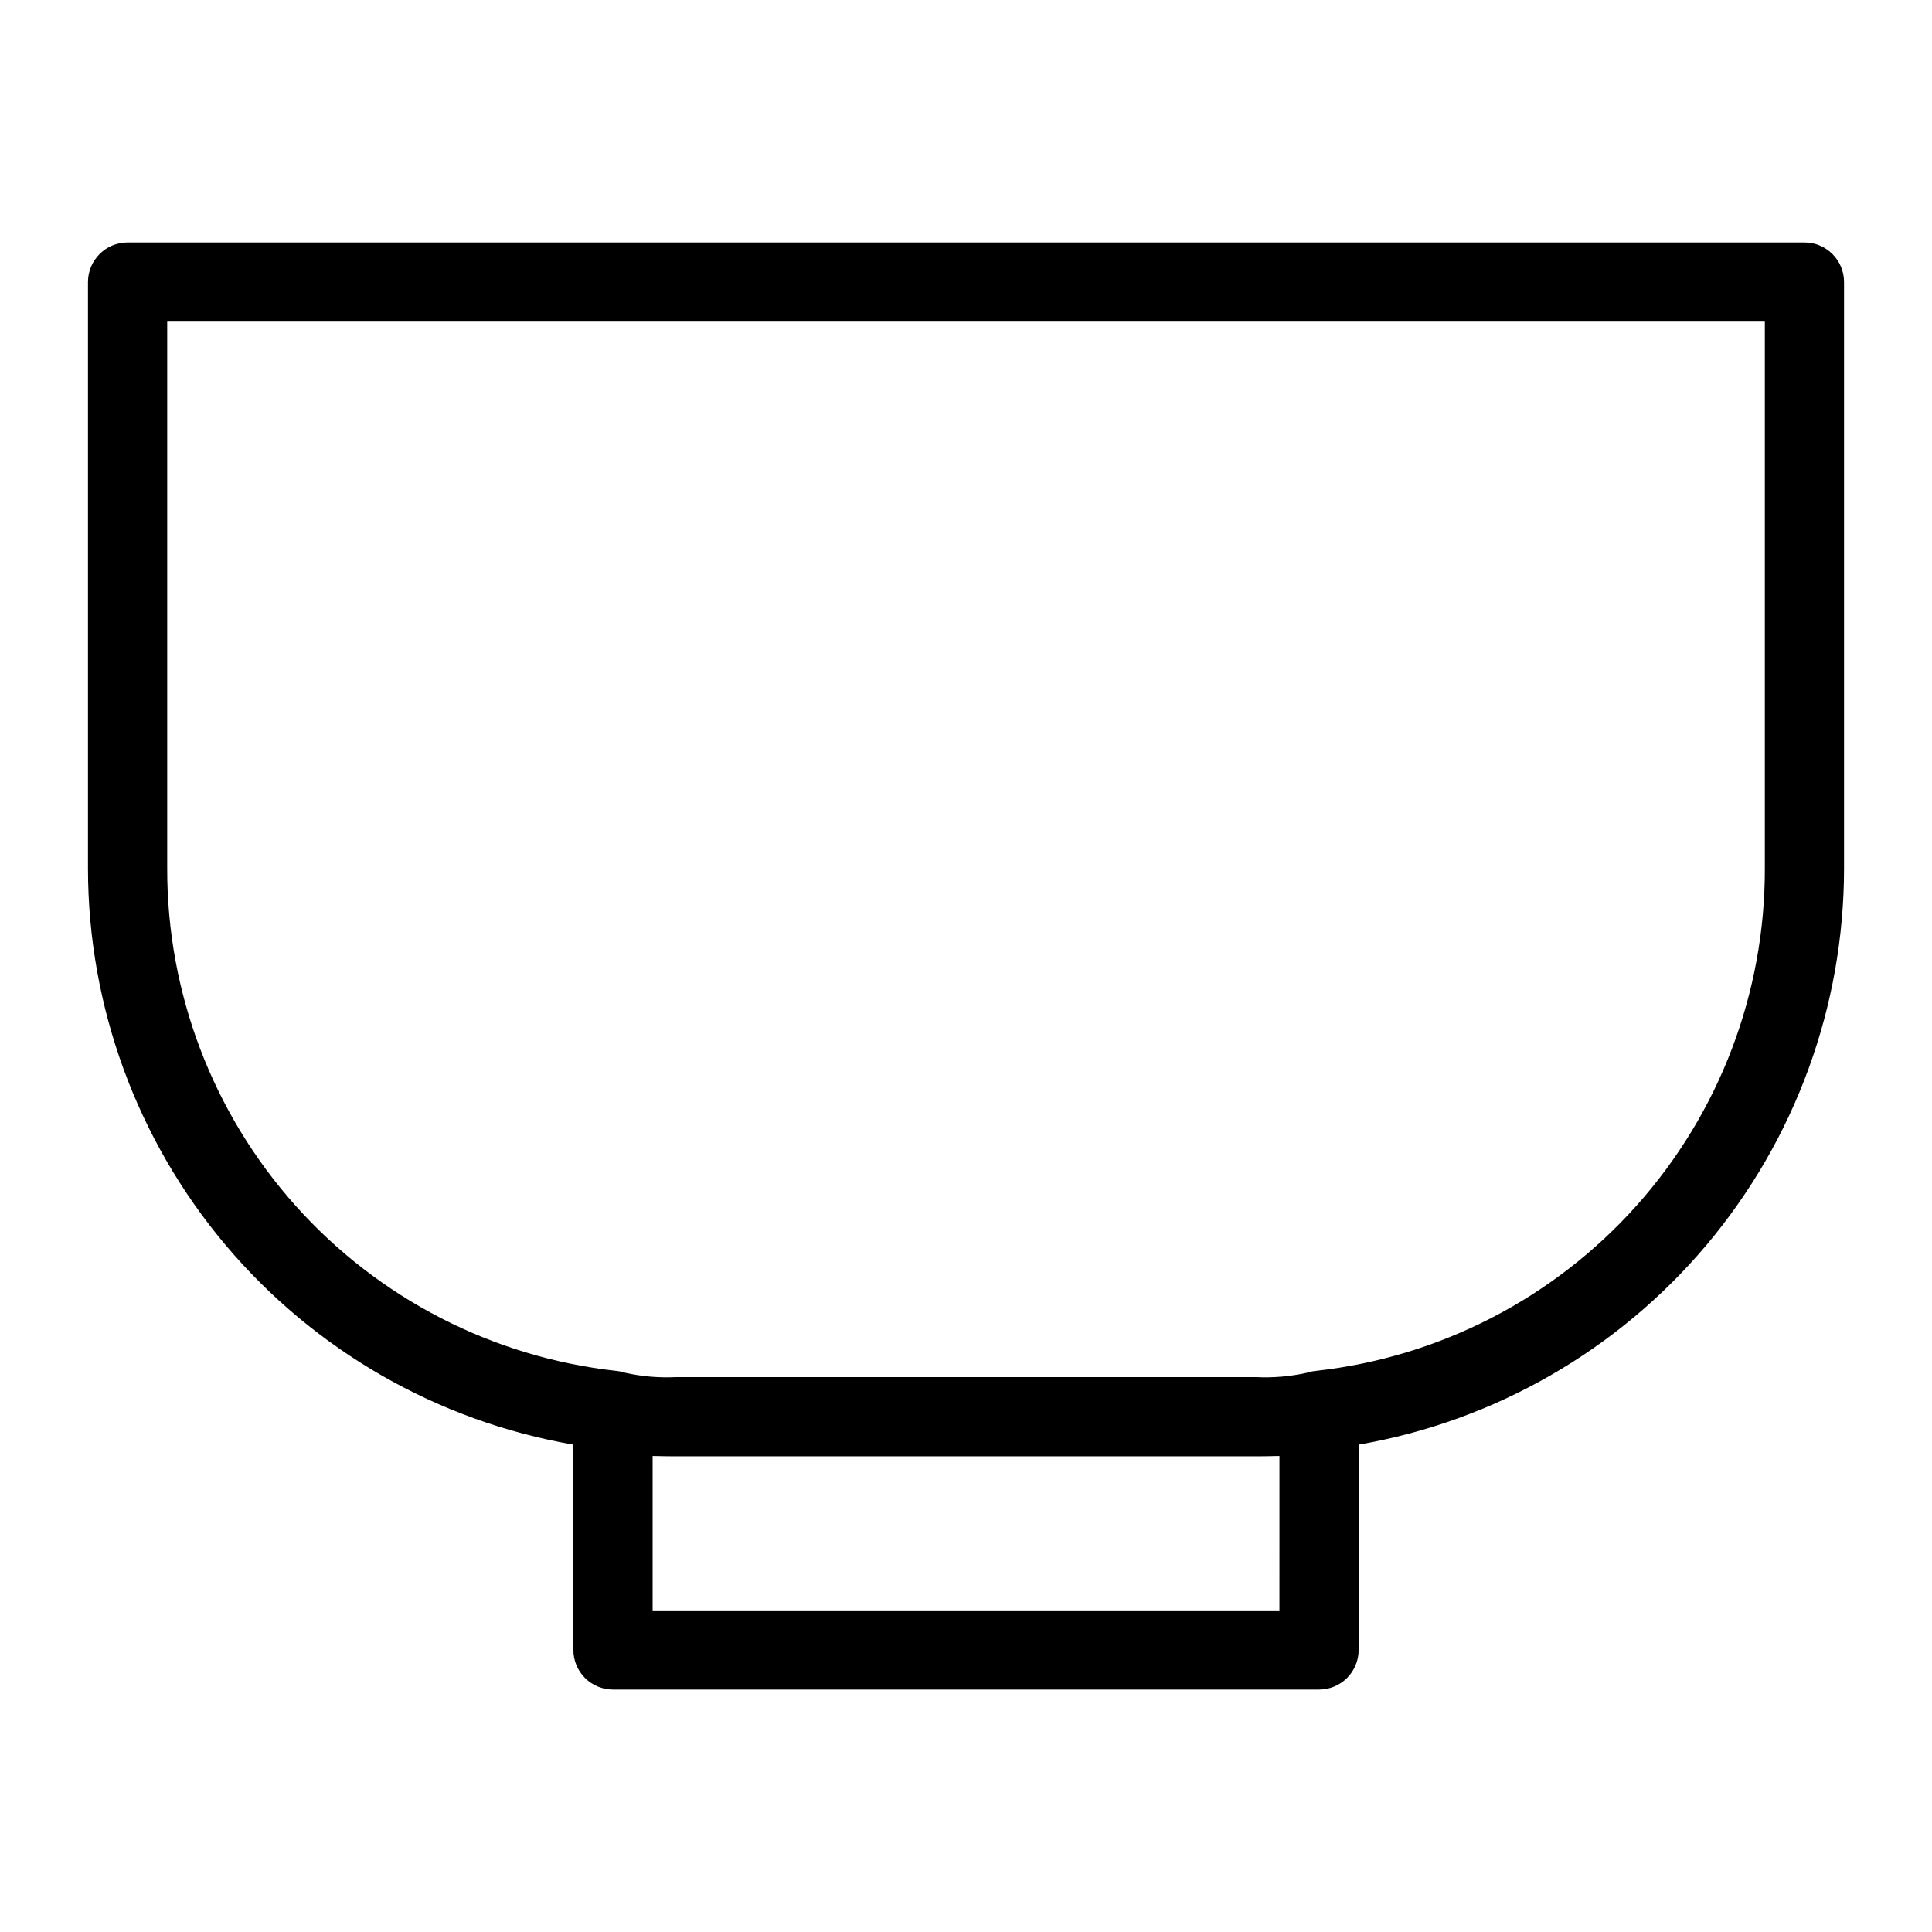 <?xml version="1.0" encoding="UTF-8"?>
<!-- Uploaded to: SVG Repo, www.svgrepo.com, Generator: SVG Repo Mixer Tools -->
<svg fill="#000000" width="800px" height="800px" version="1.1" viewBox="144 144 512 512" xmlns="http://www.w3.org/2000/svg">
 <path d="m622.19 208.25h-444.38c-5.797 0-10.496 4.699-10.496 10.496v155.36c0.012 36.535 12.926 71.891 36.457 99.836 23.535 27.941 56.18 46.68 92.18 52.906v54.414c0 2.781 1.105 5.453 3.074 7.422s4.641 3.074 7.422 3.074h187.11c2.785 0 5.453-1.105 7.422-3.074s3.074-4.641 3.074-7.422v-54.414c36-6.227 68.645-24.961 92.18-52.906 23.535-27.945 36.445-63.301 36.457-99.836v-155.36c0-5.797-4.699-10.496-10.496-10.496zm-139.13 362.52h-166.11v-40.91c0.348 0.012 0.629 0.004 0.969 0.012 1.855 0.051 3.641 0.07 5.238 0.07h153.7c1.594 0 3.383-0.02 5.238-0.07 0.34-0.008 0.621 0 0.969-0.012zm128.64-196.66c0.078 32.973-12.027 64.805-33.996 89.391-21.969 24.586-52.246 40.188-85.016 43.805l-0.066 0.008-0.031 0.004v0.004c-0.801 0.078-1.59 0.246-2.352 0.504-4.391 0.969-8.891 1.348-13.383 1.125h-153.7c-4.492 0.223-8.992-0.156-13.383-1.125-0.762-0.258-1.551-0.426-2.352-0.504l-0.055-0.008-0.047-0.008h0.004c-32.77-3.617-63.047-19.219-85.016-43.805-21.965-24.586-34.074-56.422-33.996-89.391v-144.87h423.39z"/>
</svg>